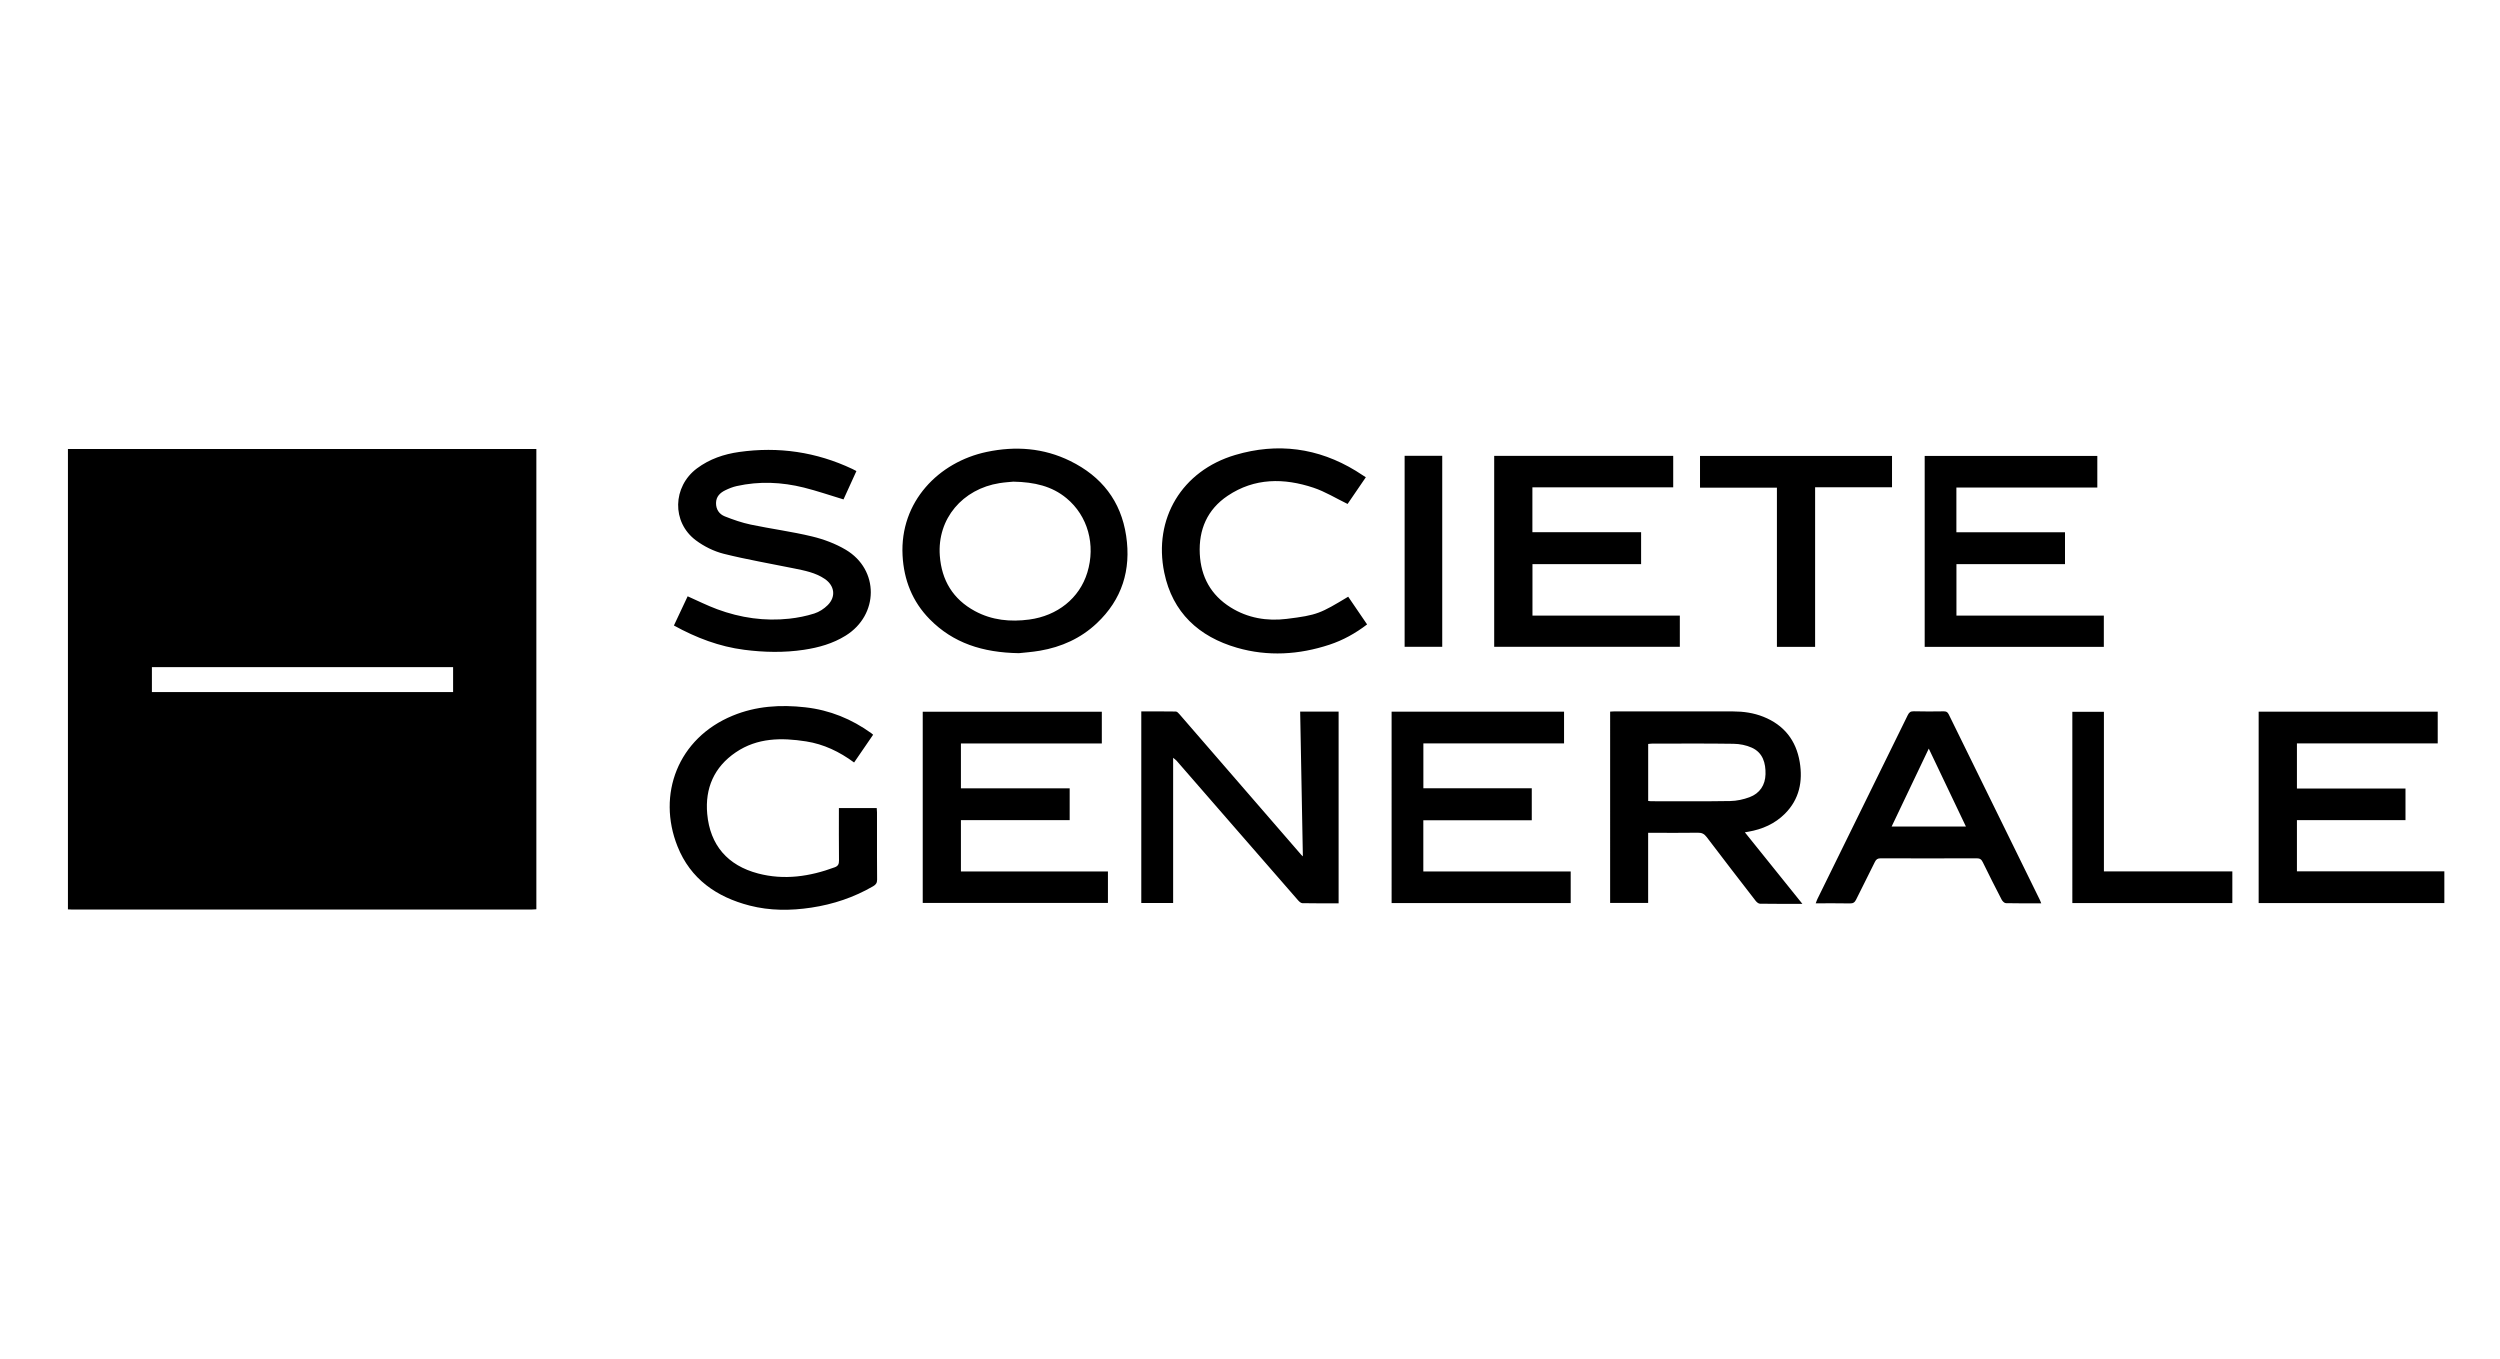 <svg xmlns="http://www.w3.org/2000/svg" width="184" height="100" viewBox="0 0 184 100">
    <path fill-rule="evenodd" d="M59.271 52.058c1.803.203 3.41.862 4.869 1.914.037.028.07.06.122.105l-1.4 2.043c-1.078-.796-2.235-1.35-3.532-1.553-1.806-.282-3.589-.273-5.176.804-1.597 1.083-2.273 2.647-2.103 4.53.209 2.303 1.499 3.797 3.747 4.388 1.923.505 3.802.224 5.64-.457.248-.092.314-.24.312-.496-.015-1.277-.007-2.553-.007-3.862h2.785c.007.115.019.216.019.317v3.3c.001.55.003 1.1.008 1.65.002.25-.096.373-.294.488-1.413.82-2.93 1.328-4.546 1.572-1.525.231-3.044.234-4.54-.15-2.44-.629-4.355-1.962-5.31-4.357-1.522-3.813.019-7.957 4.064-9.622 1.725-.71 3.508-.82 5.342-.614zm-19.795-19.01v33.875c-.113.006-.225.018-.336.018H5.28c-.094 0-.187-.007-.28-.011V33.047h34.476zm88.085 19.313c.76.001 1.508.108 2.219.391 1.524.607 2.415 1.74 2.68 3.337.236 1.42-.029 2.734-1.083 3.794-.743.747-1.671 1.154-2.705 1.332l-.25.043 4.233 5.265c-1.093 0-2.106.007-3.12-.01-.108-.001-.242-.113-.317-.21-1.21-1.563-2.417-3.127-3.61-4.7-.173-.228-.35-.32-.638-.315-1.084.017-2.169.007-3.253.007h-.413v5.162h-2.798V52.375c.096-.006.186-.015.276-.015 2.927-.001 5.853-.004 8.779.001zm13.29-.01c.735.02 1.47.015 2.204.004.188-.003.287.05.372.224 2.232 4.556 4.471 9.108 6.708 13.66.03.06.051.125.1.246-.906 0-1.756.009-2.605-.012-.107-.003-.249-.145-.307-.257-.475-.915-.94-1.836-1.392-2.763-.1-.206-.215-.283-.449-.282-2.354.01-4.71.009-7.064.001-.218 0-.33.068-.426.264-.452.928-.927 1.844-1.381 2.771-.1.202-.212.29-.45.285-.825-.017-1.65-.007-2.524-.007.052-.134.08-.229.124-.317 2.217-4.511 4.437-9.021 6.65-13.534.099-.2.202-.289.44-.282zm-54.307.018c.09.002.192.114.264.197 2.4 2.767 4.797 5.537 7.195 8.307l1.781 2.056c.035.04.078.072.107.099l-.199-10.652h2.83v14.108c-.903 0-1.787.008-2.67-.01-.111-.003-.24-.127-.326-.226-1.584-1.812-3.164-3.629-4.743-5.445-1.397-1.606-2.792-3.213-4.19-4.818-.05-.056-.116-.098-.25-.211V66.46h-2.344v-14.1c.85 0 1.698-.007 2.545.008zm68.304.019v11.745h9.452v2.333h-11.776V52.388h2.324zm-39.734-.007v2.331H104.76v3.305h7.978v2.355h-7.982v3.77h10.847v2.323h-13.181V52.38h12.69zm64.302 0v2.333h-10.362v3.32h7.99v2.328h-7.99v3.77h10.85v2.333h-13.667V52.38h13.179zm-98.322.002v2.337h-10.37v3.303h8.004v2.34h-8.004v3.777h10.82v2.315H67.913V52.383h13.182zm60.864 2.713l-2.734 5.737h5.468l-2.734-5.737zm-20.378-.365c-.088 0-.177.016-.274.025v4.194c.09.009.145.02.202.02 1.944 0 3.89.018 5.834-.014.477-.007.975-.116 1.424-.283.757-.283 1.158-.895 1.176-1.695.018-.815-.193-1.58-1.008-1.949-.409-.186-.893-.28-1.345-.286-2.002-.03-4.006-.014-6.009-.012zm-88.232-5.629H11.18v1.836h22.168v-1.836zM99.79 34.654c.238.145.469.3.735.472l-1.343 1.965c-.858-.416-1.647-.907-2.505-1.194-2.176-.725-4.342-.735-6.32.592-1.499 1.006-2.142 2.487-2.053 4.279.084 1.692.823 3.03 2.267 3.934 1.26.79 2.68 1.027 4.126.848 2.265-.278 2.481-.402 4.53-1.633l1.391 2.04c-.864.66-1.775 1.165-2.774 1.494-2.243.739-4.53.879-6.8.223-2.814-.813-4.747-2.595-5.353-5.524-.821-3.974 1.297-7.501 5.22-8.664 3.106-.921 6.094-.533 8.88 1.168zm-21.018-.723c2.301 1.132 3.73 2.941 4.113 5.504.375 2.51-.302 4.69-2.168 6.443-1.171 1.102-2.594 1.742-4.177 2.014-.594.102-1.2.142-1.548.182-2.675-.043-4.841-.746-6.567-2.5-1.272-1.294-1.9-2.882-1.996-4.69-.21-3.973 2.674-6.88 6.189-7.622 2.12-.447 4.192-.297 6.154.669zm-16.04.583c.093.044.182.095.3.156l-.95 2.087c-.988-.298-1.942-.628-2.917-.872-1.633-.407-3.288-.48-4.942-.111-.292.064-.577.18-.846.311-.382.187-.67.465-.677.933-.007.473.235.825.646.987.622.246 1.263.47 1.915.606 1.499.314 3.023.513 4.51.872.856.206 1.722.53 2.477.978 2.475 1.47 2.441 4.8-.006 6.32-.948.59-1.99.88-3.076 1.044-1.461.22-2.927.188-4.387 0-1.832-.235-3.527-.877-5.179-1.788l1.011-2.15c.74.328 1.444.683 2.178.954 1.713.634 3.488.892 5.31.693.619-.068 1.24-.192 1.832-.38.361-.114.72-.348.99-.618.62-.621.507-1.435-.222-1.93-.68-.462-1.473-.61-2.258-.771-1.726-.354-3.468-.648-5.175-1.076-.724-.182-1.452-.544-2.051-.992-1.788-1.336-1.714-3.951.078-5.292.928-.693 1.99-1.052 3.115-1.21 2.895-.409 5.676 0 8.325 1.25zm76.52-.956v2.305h-5.66V47.61h-2.811V35.892h-5.66v-2.334h14.132zm15.11-.002v2.325H143.99v3.292h7.994v2.348h-7.99v3.786h10.848v2.303h-13.185V33.556h12.706zm-48.214-.01v14.06h-2.768v-14.06h2.768zm17 .007v2.313h-10.364v3.304h8.001v2.35h-7.996v3.787h10.846v2.296h-13.663v-14.05h13.177zM74.584 35.45c-.209.022-.617.044-1.018.108-2.716.431-4.597 2.616-4.396 5.342.133 1.81.966 3.2 2.583 4.075 1.254.678 2.607.81 4.003.623 2.061-.277 3.692-1.558 4.272-3.463.619-2.03.046-4.16-1.535-5.468-1.069-.885-2.349-1.187-3.91-1.217z"/>
</svg>

